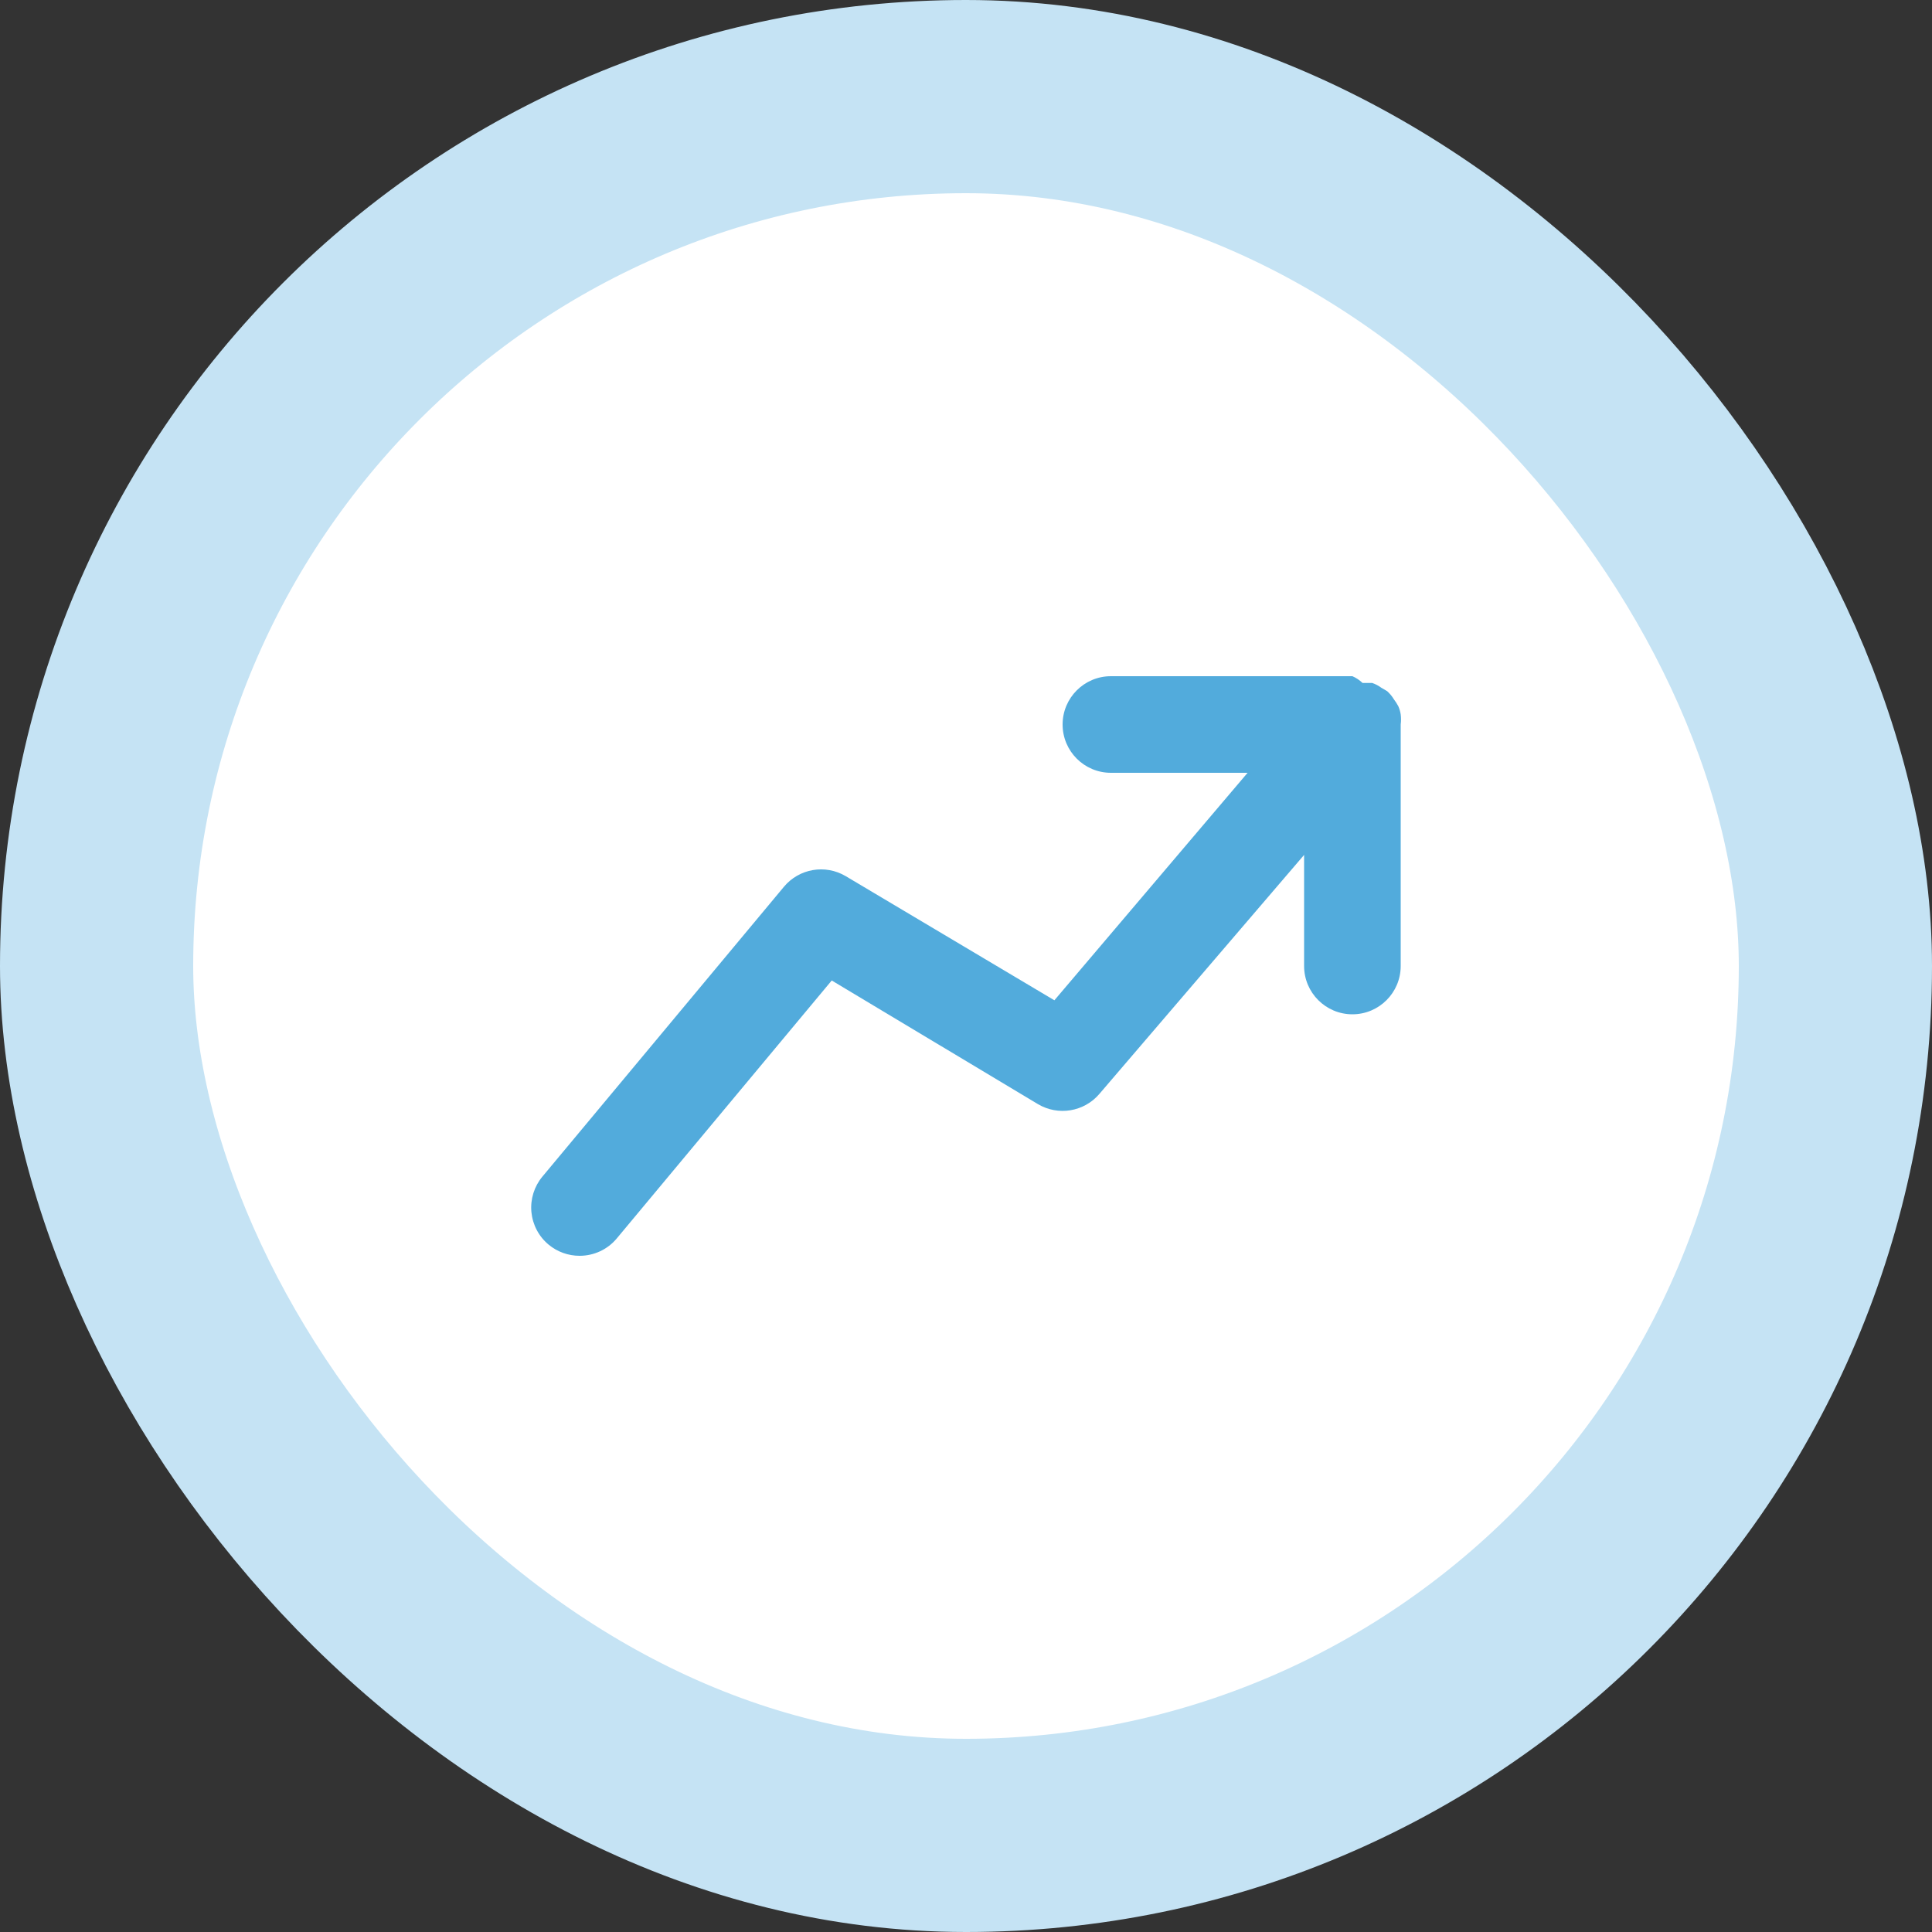 <?xml version="1.0" encoding="UTF-8"?>
<svg xmlns="http://www.w3.org/2000/svg" width="40" height="40" viewBox="0 0 40 40" fill="none">
  <rect x="0" y="0" width="40" height="40" fill="#333333" stroke="none"/>
  <rect x="2" y="2" width="36" height="36" rx="18" fill="white"></rect>
  <rect x="2" y="2" width="36" height="36" rx="18" stroke="#C5E3F4" stroke-width="4"></rect>
  <path d="M29 15C29.009 14.93 29.009 14.86 29 14.79C28.991 14.731 28.974 14.674 28.95 14.62C28.924 14.571 28.893 14.524 28.86 14.48C28.822 14.417 28.775 14.36 28.72 14.31L28.6 14.24C28.542 14.197 28.478 14.163 28.41 14.14H28.21C28.149 14.081 28.078 14.034 28 14H23C22.448 14 22 14.448 22 15C22 15.552 22.448 16 23 16H25.83L21.83 20.71L17.51 18.14C17.087 17.889 16.545 17.982 16.23 18.36L11.23 24.36C11.06 24.564 10.978 24.827 11.002 25.092C11.027 25.357 11.155 25.601 11.36 25.77C11.54 25.919 11.766 26 12 26C12.297 26 12.58 25.869 12.77 25.64L17.22 20.3L21.49 22.86C21.908 23.108 22.444 23.019 22.76 22.65L27 17.7V20C27 20.552 27.448 21 28 21C28.552 21 29 20.552 29 20V15Z" fill="#52ABDC"></path>
</svg>
